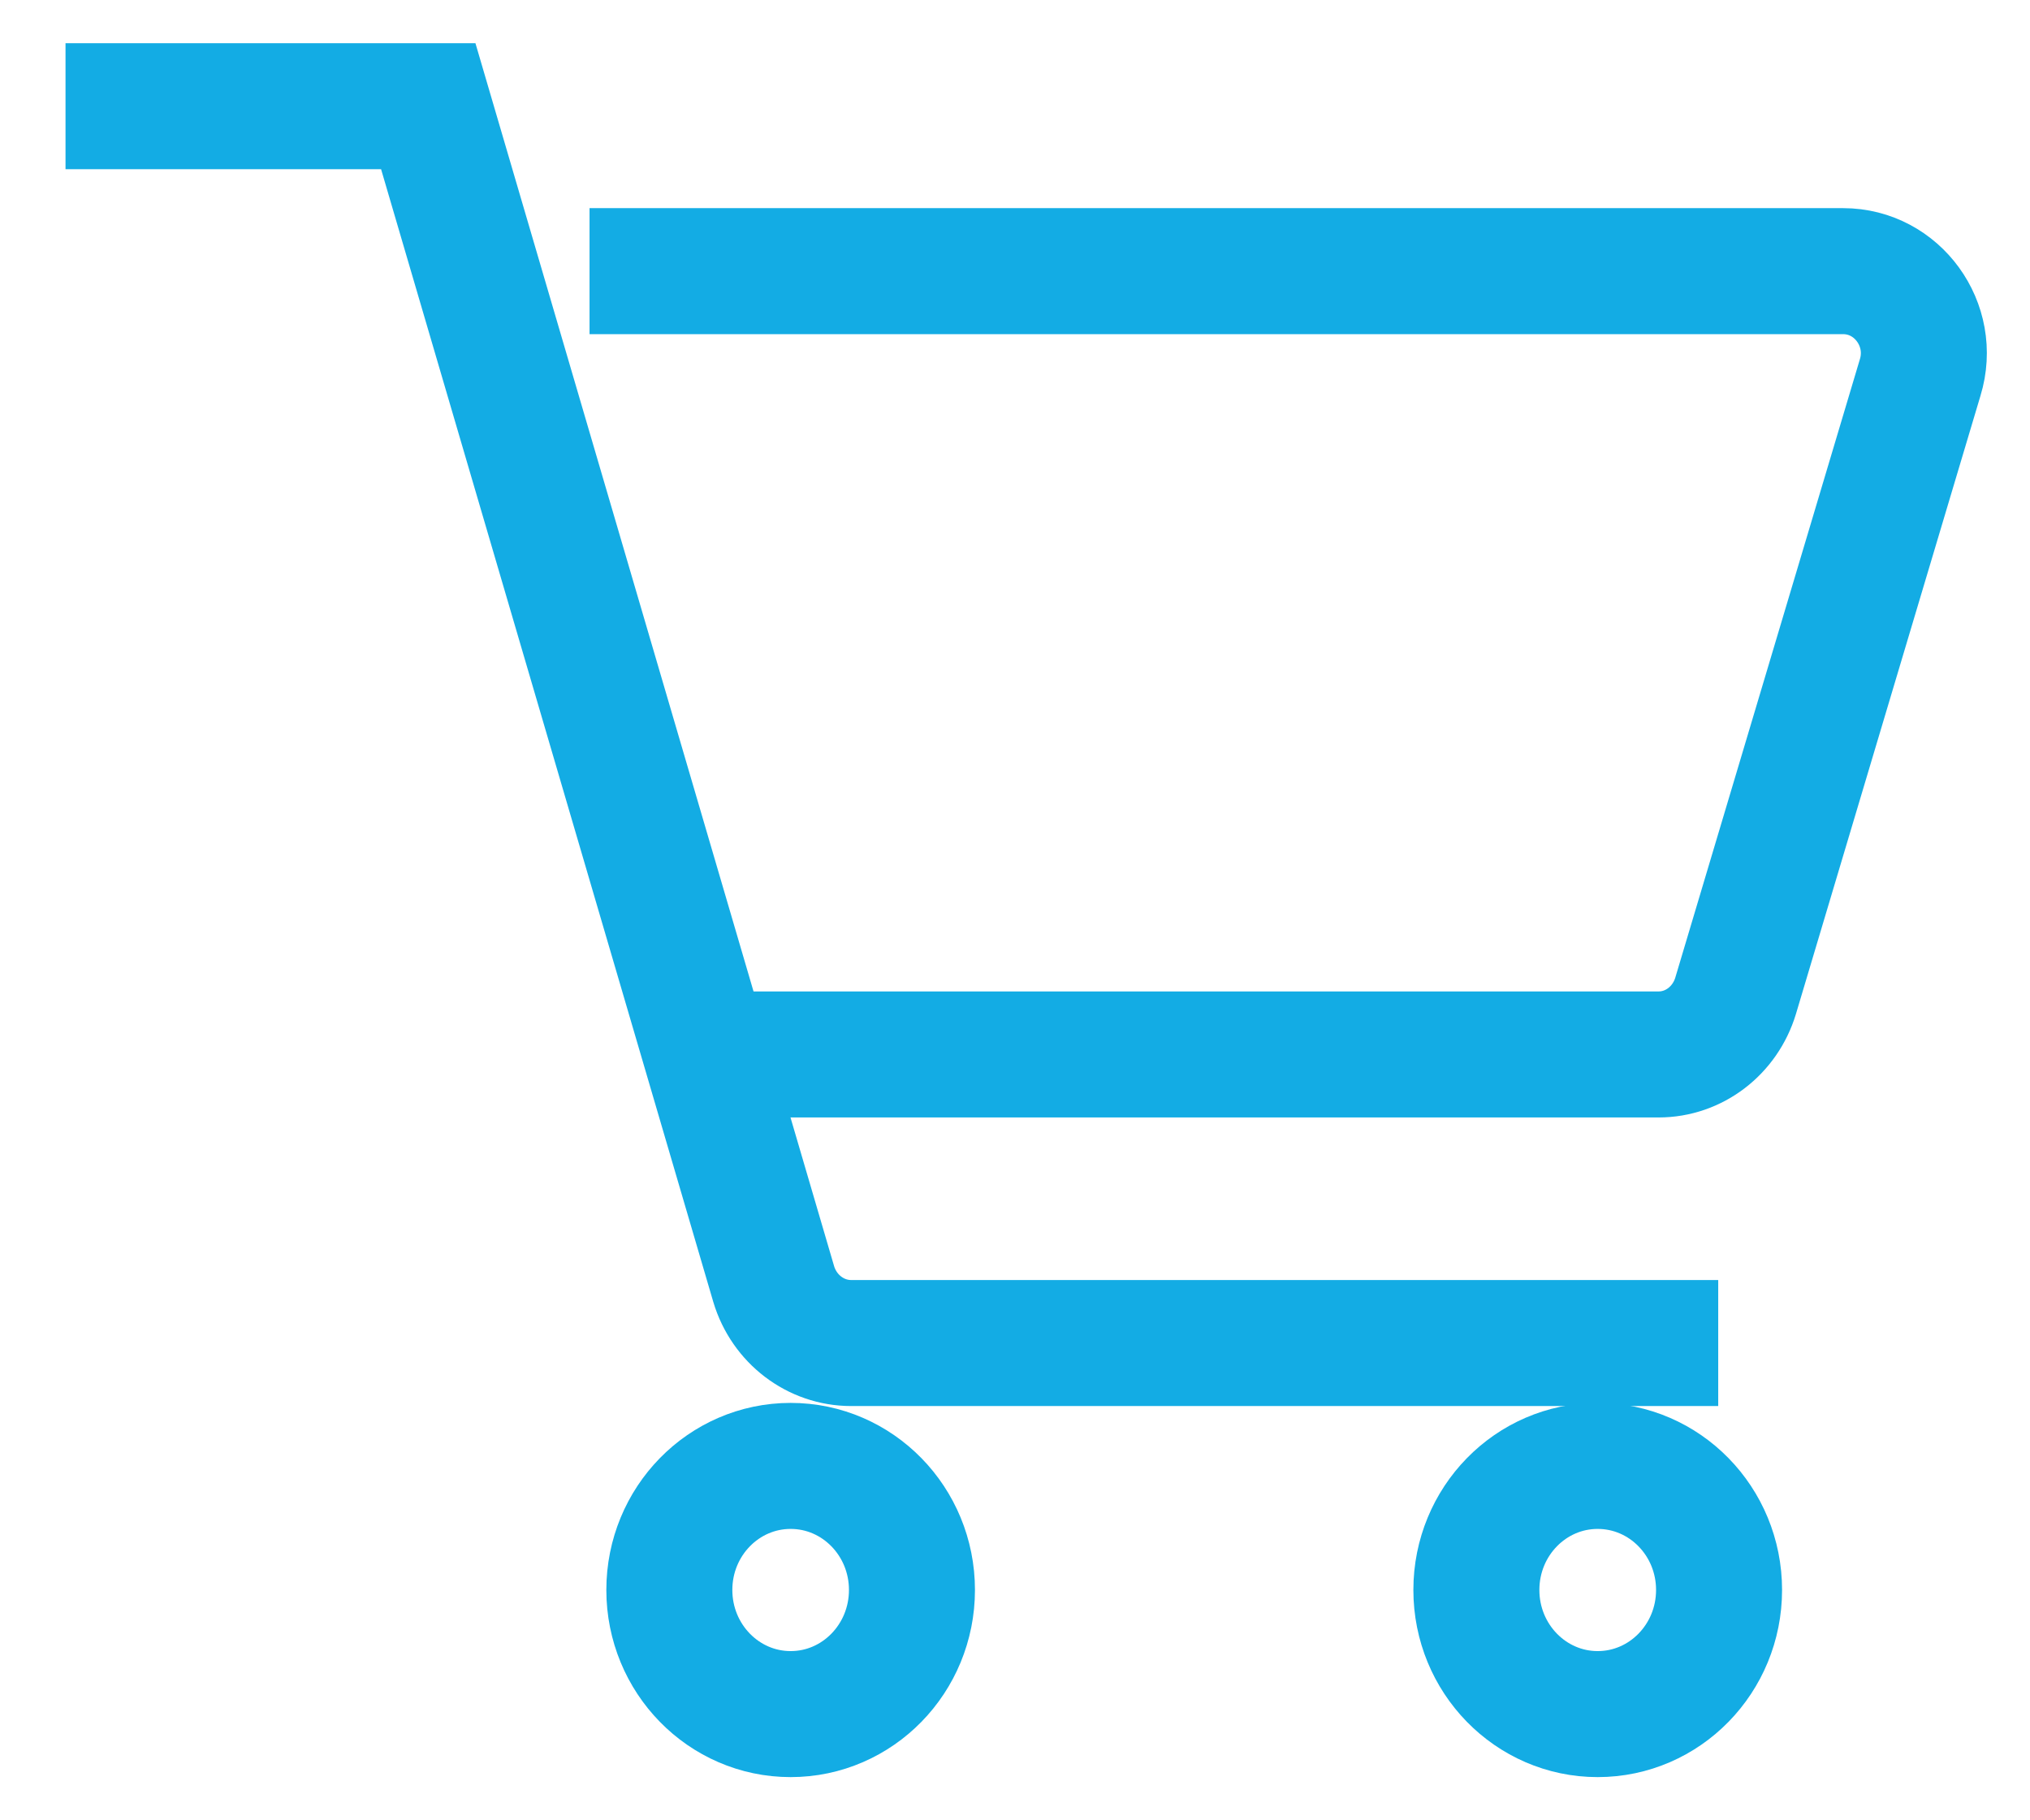 <svg width="29" height="26" viewBox="0 0 29 26" fill="none" xmlns="http://www.w3.org/2000/svg">
<g id="icons" clip-path="url(#clip0_336_710)">
<path id="Vector" d="M8.422 3.873H26.331C27.103 3.873 27.662 4.638 27.431 5.392L24.794 14.225C24.644 14.719 24.201 15.061 23.694 15.061H9.574" stroke="#13ACE4" stroke-width="1.8" stroke-miterlimit="10"/>
<path id="Vector_2" d="M24.546 19.183H12.159C11.652 19.183 11.203 18.841 11.053 18.341L6.118 1.517H0.936" stroke="#13ACE4" stroke-width="1.8" stroke-miterlimit="10"/>
<path id="Vector_3" d="M11.295 24.483C12.252 24.483 13.028 23.689 13.028 22.71C13.028 21.731 12.252 20.938 11.295 20.938C10.338 20.938 9.562 21.731 9.562 22.71C9.562 23.689 10.338 24.483 11.295 24.483Z" stroke="#13ACE4" stroke-width="1.8" stroke-miterlimit="10"/>
<path id="Vector_4" d="M22.824 24.483C23.782 24.483 24.558 23.689 24.558 22.71C24.558 21.731 23.782 20.938 22.824 20.938C21.867 20.938 21.091 21.731 21.091 22.71C21.091 23.689 21.867 24.483 22.824 24.483Z" stroke="#13ACE4" stroke-width="1.8" stroke-miterlimit="10"/>
</g>
<defs>
<clipPath id="clip0_336_710">
<rect width="29" height="26" fill="white"/>
</clipPath>
</defs>
</svg>
